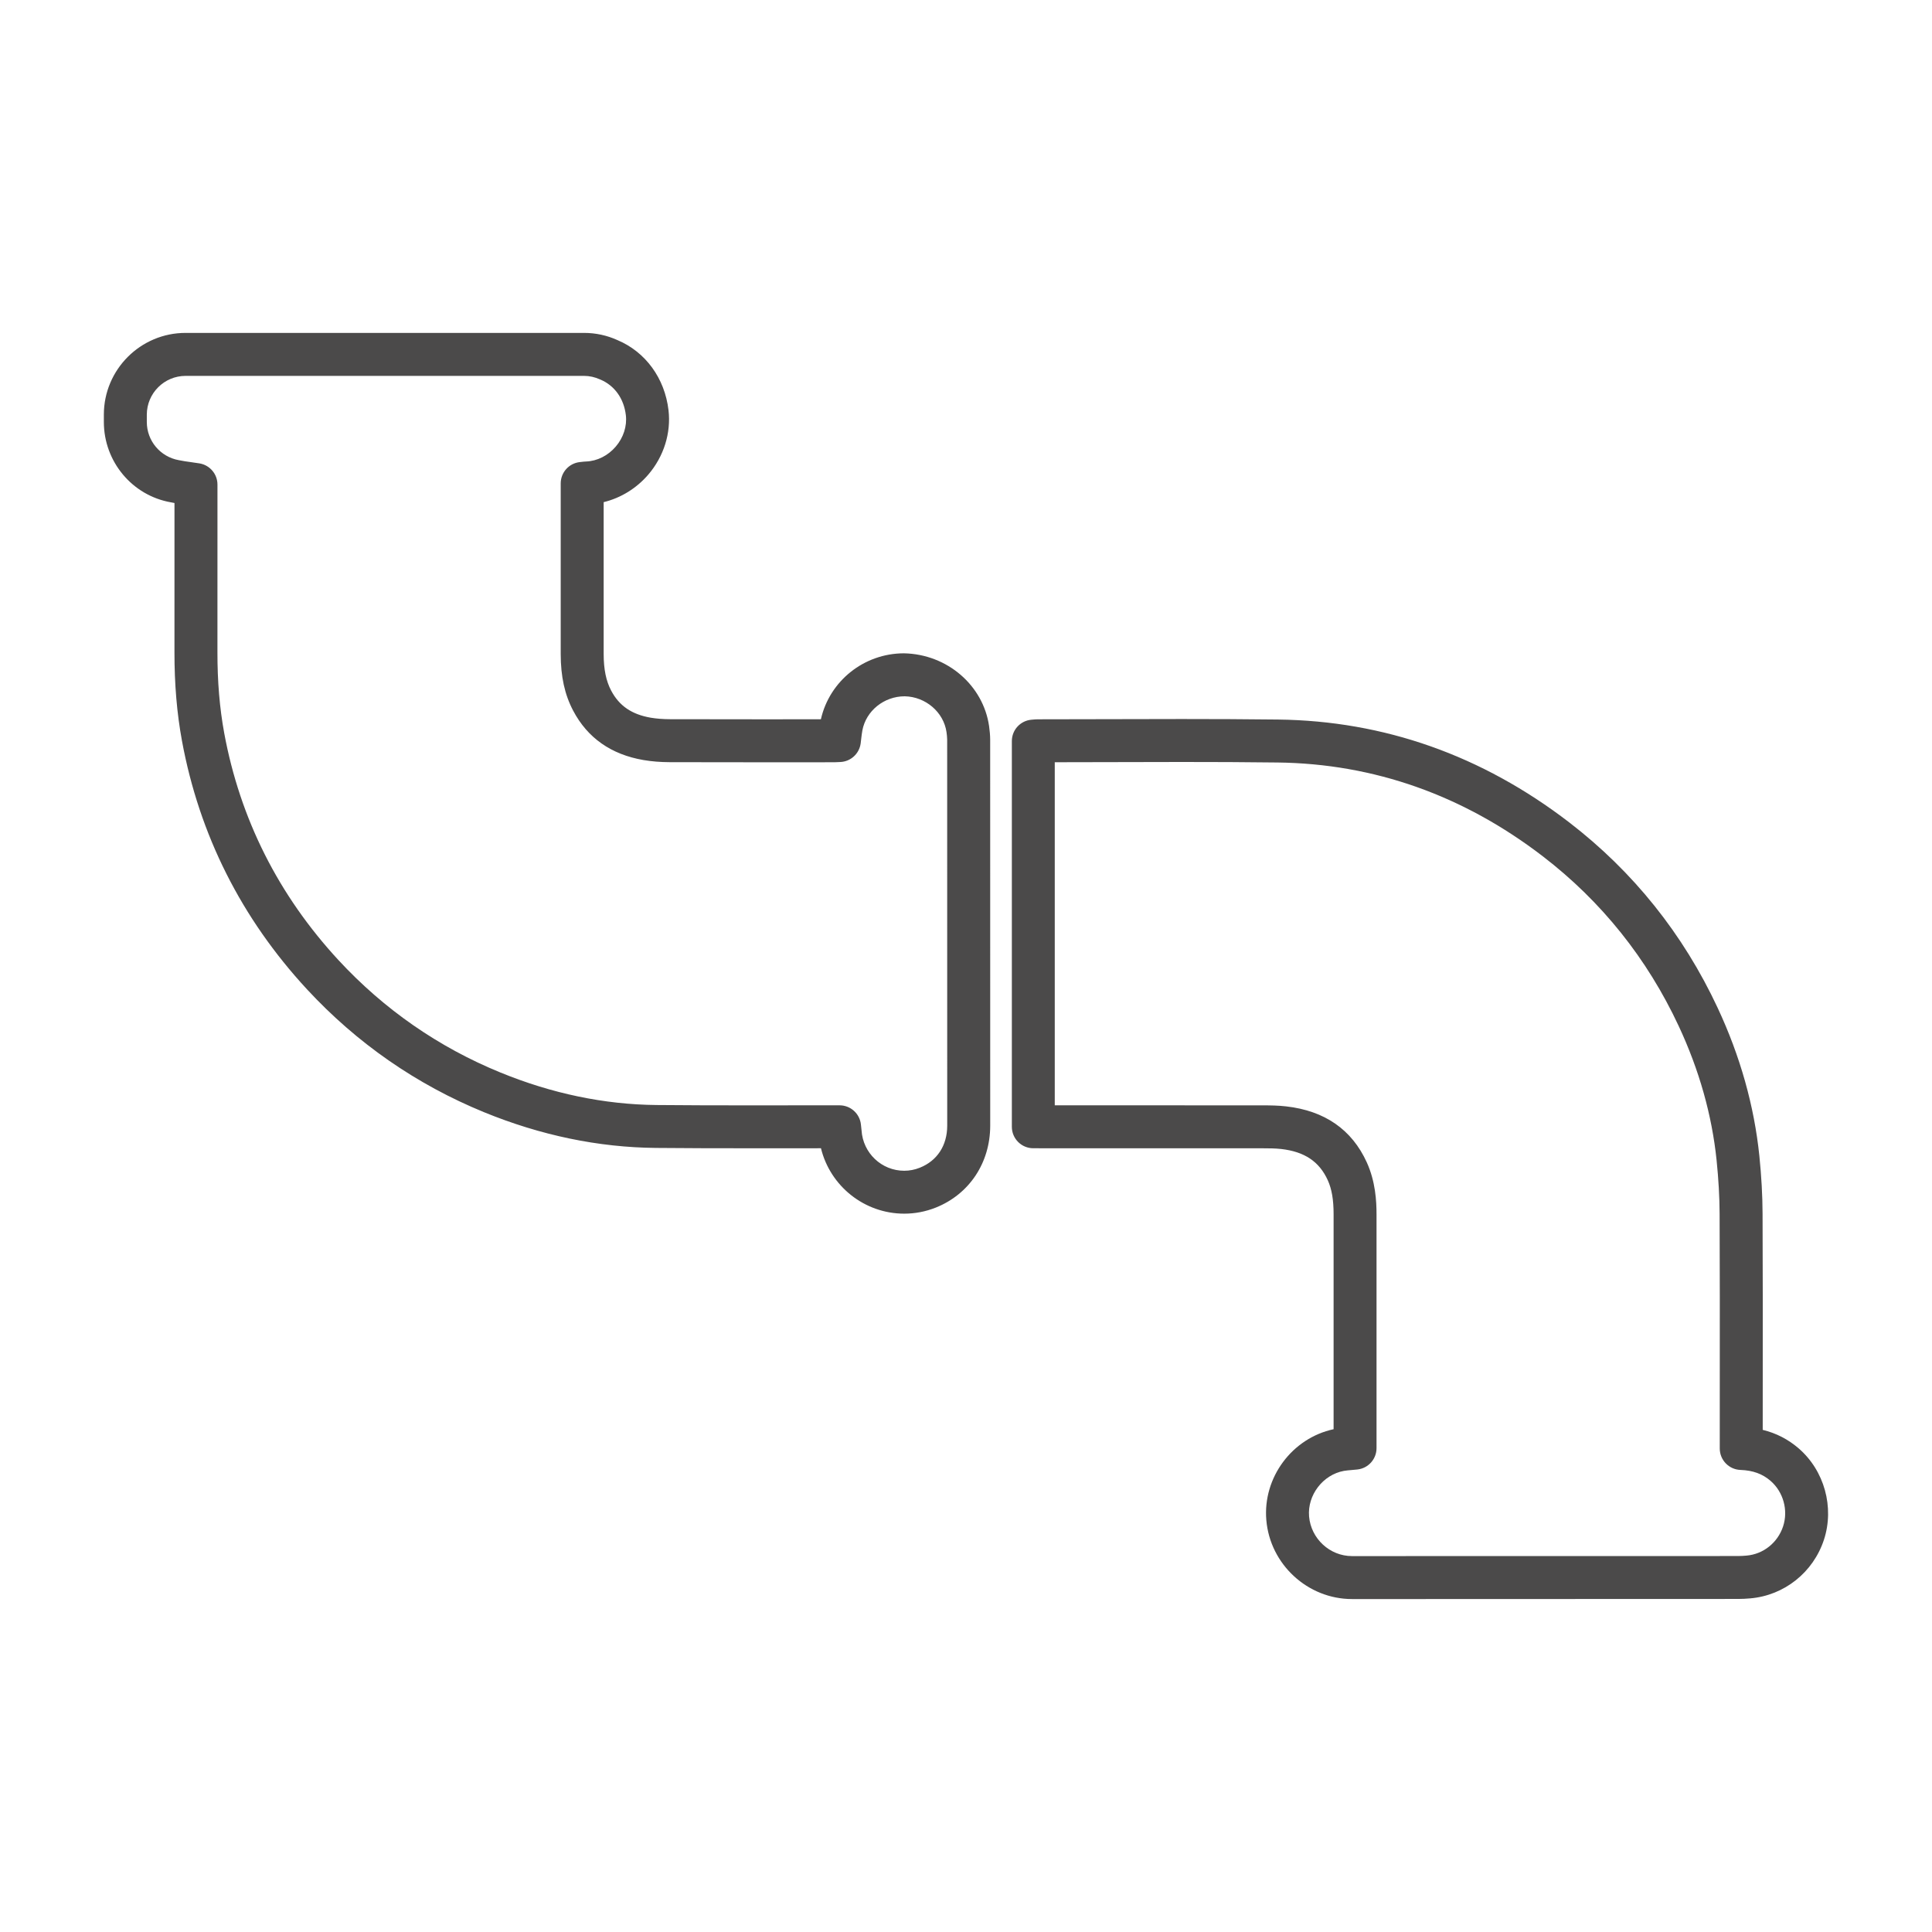 <svg xmlns="http://www.w3.org/2000/svg" xmlns:xlink="http://www.w3.org/1999/xlink" id="Layout" x="0px" y="0px" viewBox="0 0 90 90" style="enable-background:new 0 0 90 90;" xml:space="preserve">	<style type="text/css">		<![CDATA[	.st0{fill:#4B4A4A;}	.st1{fill:none;stroke:#CD113D;stroke-width:2;stroke-linejoin:round;stroke-miterlimit:10;}	.st2{fill:#FFFFFF;}	.st3{fill:#CD113D;}	.st4{fill:#010202;}	.st5{fill:#A5A4A3;}]]>	</style>	<path class="st0" d="M66.281,74.49h-3.3c-2.064,0-3.817-1.616-3.991-3.679c-0.168-1.982,1.2-3.817,3.134-4.233V56.565 c0-0.682-0.084-1.172-0.273-1.589c-0.395-0.867-1.083-1.328-2.167-1.451c-0.281-0.031-0.567-0.033-0.851-0.033L48.136,53.49 c-0.553,0-1-0.447-1-1V34.523c0-0.521,0.398-0.953,0.917-0.996c0.136-0.013,0.223-0.019,0.31-0.019l6.695-0.013 c1.492,0,2.984,0.006,4.478,0.024c4.938,0.059,9.502,1.67,13.562,4.789c2.985,2.295,5.313,5.204,6.919,8.646 c1.048,2.243,1.701,4.562,1.941,6.893c0.096,0.943,0.146,1.848,0.149,2.688c0.012,2.606,0.01,5.216,0.008,7.824l-0.001,2.249 c0.628,0.154,1.187,0.442,1.67,0.859c1.202,1.035,1.677,2.748,1.182,4.261c-0.501,1.524-1.852,2.597-3.439,2.731 c-0.188,0.016-0.37,0.026-0.554,0.026L66.281,74.49z M52.612,51.49l6.222,0.002c0.358,0,0.721,0.006,1.075,0.047 c1.802,0.203,3.067,1.082,3.762,2.61c0.406,0.895,0.453,1.808,0.453,2.416v10.896c0,0.512-0.386,0.94-0.895,0.994l-0.27,0.025 c-0.125,0.011-0.241,0.02-0.356,0.04c-0.977,0.178-1.705,1.129-1.621,2.122c0.088,1.035,0.966,1.847,1.999,1.847l17.99-0.003 c0.129,0,0.259-0.009,0.388-0.02c0.784-0.066,1.455-0.602,1.705-1.362c0.247-0.753,0.011-1.606-0.587-2.122 c-0.377-0.325-0.821-0.486-1.399-0.507c-0.538-0.019-0.965-0.461-0.965-0.999l0.001-3.118c0.002-2.605,0.004-5.211-0.008-7.815 c-0.003-0.776-0.05-1.614-0.14-2.492c-0.217-2.107-0.811-4.21-1.764-6.251c-1.469-3.148-3.597-5.808-6.325-7.905 c-3.709-2.85-7.87-4.321-12.367-4.375c-1.485-0.019-2.969-0.024-4.453-0.024l-5.922,0.012V51.49H52.612z M42.124,56.537 C42.123,56.537,42.123,56.537,42.124,56.537c-1.866,0-3.453-1.292-3.88-3.047l-3.462,0.001c-1.407,0-2.814-0.003-4.221-0.016 c-2.682-0.024-5.377-0.585-8.012-1.664c-3.151-1.291-5.926-3.217-8.248-5.725c-3.057-3.305-5.016-7.198-5.824-11.573 c-0.237-1.287-0.352-2.643-0.35-4.142c0.003-1.76,0.002-3.521,0.001-5.28l0-1.659c-0.06-0.011-0.119-0.022-0.178-0.034 c-1.79-0.317-3.112-1.894-3.112-3.742v-0.341c0-2.099,1.708-3.807,3.807-3.807h18.561c0.542,0,1.067,0.113,1.561,0.337 c1.304,0.55,2.201,1.774,2.375,3.265c0.123,1.063-0.219,2.153-0.938,2.994c-0.553,0.646-1.287,1.095-2.083,1.288v7.071 c0.001,0.716,0.112,1.259,0.35,1.709c0.374,0.709,0.959,1.109,1.841,1.261c0.272,0.046,0.574,0.069,0.893,0.07 c1.376,0.004,2.752,0.005,4.128,0.005l2.907-0.001c0.405-1.788,2.011-3.073,3.871-3.073c2.021,0.041,3.69,1.497,3.964,3.389 c0.029,0.213,0.051,0.424,0.051,0.634c0.002,5.995,0.004,11.99,0.002,17.985c-0.003,1.728-0.974,3.188-2.535,3.812 C43.119,56.442,42.625,56.537,42.124,56.537z M37.921,51.49h1.19c0.511,0,0.939,0.385,0.994,0.893l0.029,0.269 c0.065,1.066,0.938,1.886,1.988,1.886c0.001,0,0.001,0,0.001,0c0.246,0,0.49-0.047,0.725-0.141c0.811-0.324,1.276-1.036,1.277-1.956 c0.002-5.993,0-11.988-0.002-17.983c0-0.118-0.016-0.237-0.031-0.354c-0.134-0.929-0.971-1.648-1.946-1.668h-0.001 c-0.97,0-1.801,0.682-1.972,1.586c-0.024,0.128-0.038,0.257-0.054,0.388l-0.025,0.216c-0.063,0.481-0.461,0.849-0.945,0.871 c-0.142,0.008-0.209,0.012-0.277,0.012l-3.541,0.001c-1.378,0-2.755-0.001-4.134-0.005c-0.428-0.001-0.838-0.034-1.221-0.099 c-1.505-0.258-2.606-1.03-3.275-2.299c-0.395-0.748-0.58-1.588-0.581-2.642v-7.946c0-0.511,0.385-0.94,0.894-0.994 c0.151-0.018,0.223-0.024,0.294-0.027c0.511-0.02,1.016-0.272,1.376-0.694c0.358-0.418,0.53-0.951,0.471-1.461 c-0.091-0.776-0.524-1.383-1.19-1.663c-0.257-0.116-0.504-0.17-0.759-0.17H8.646c-0.997,0-1.807,0.811-1.807,1.807v0.341 c0,0.877,0.628,1.625,1.495,1.779c0.193,0.04,0.358,0.063,0.528,0.086c0.142,0.02,0.287,0.04,0.435,0.064 c0.481,0.082,0.833,0.499,0.833,0.986l0,2.519c0,1.762,0.001,3.522-0.001,5.284c-0.002,1.375,0.102,2.61,0.316,3.775 c0.738,3.997,2.53,7.556,5.325,10.578c2.122,2.292,4.658,4.053,7.538,5.231c2.399,0.983,4.846,1.493,7.272,1.516 c1.401,0.013,2.802,0.016,4.203,0.016L37.921,51.49z"></path></svg>